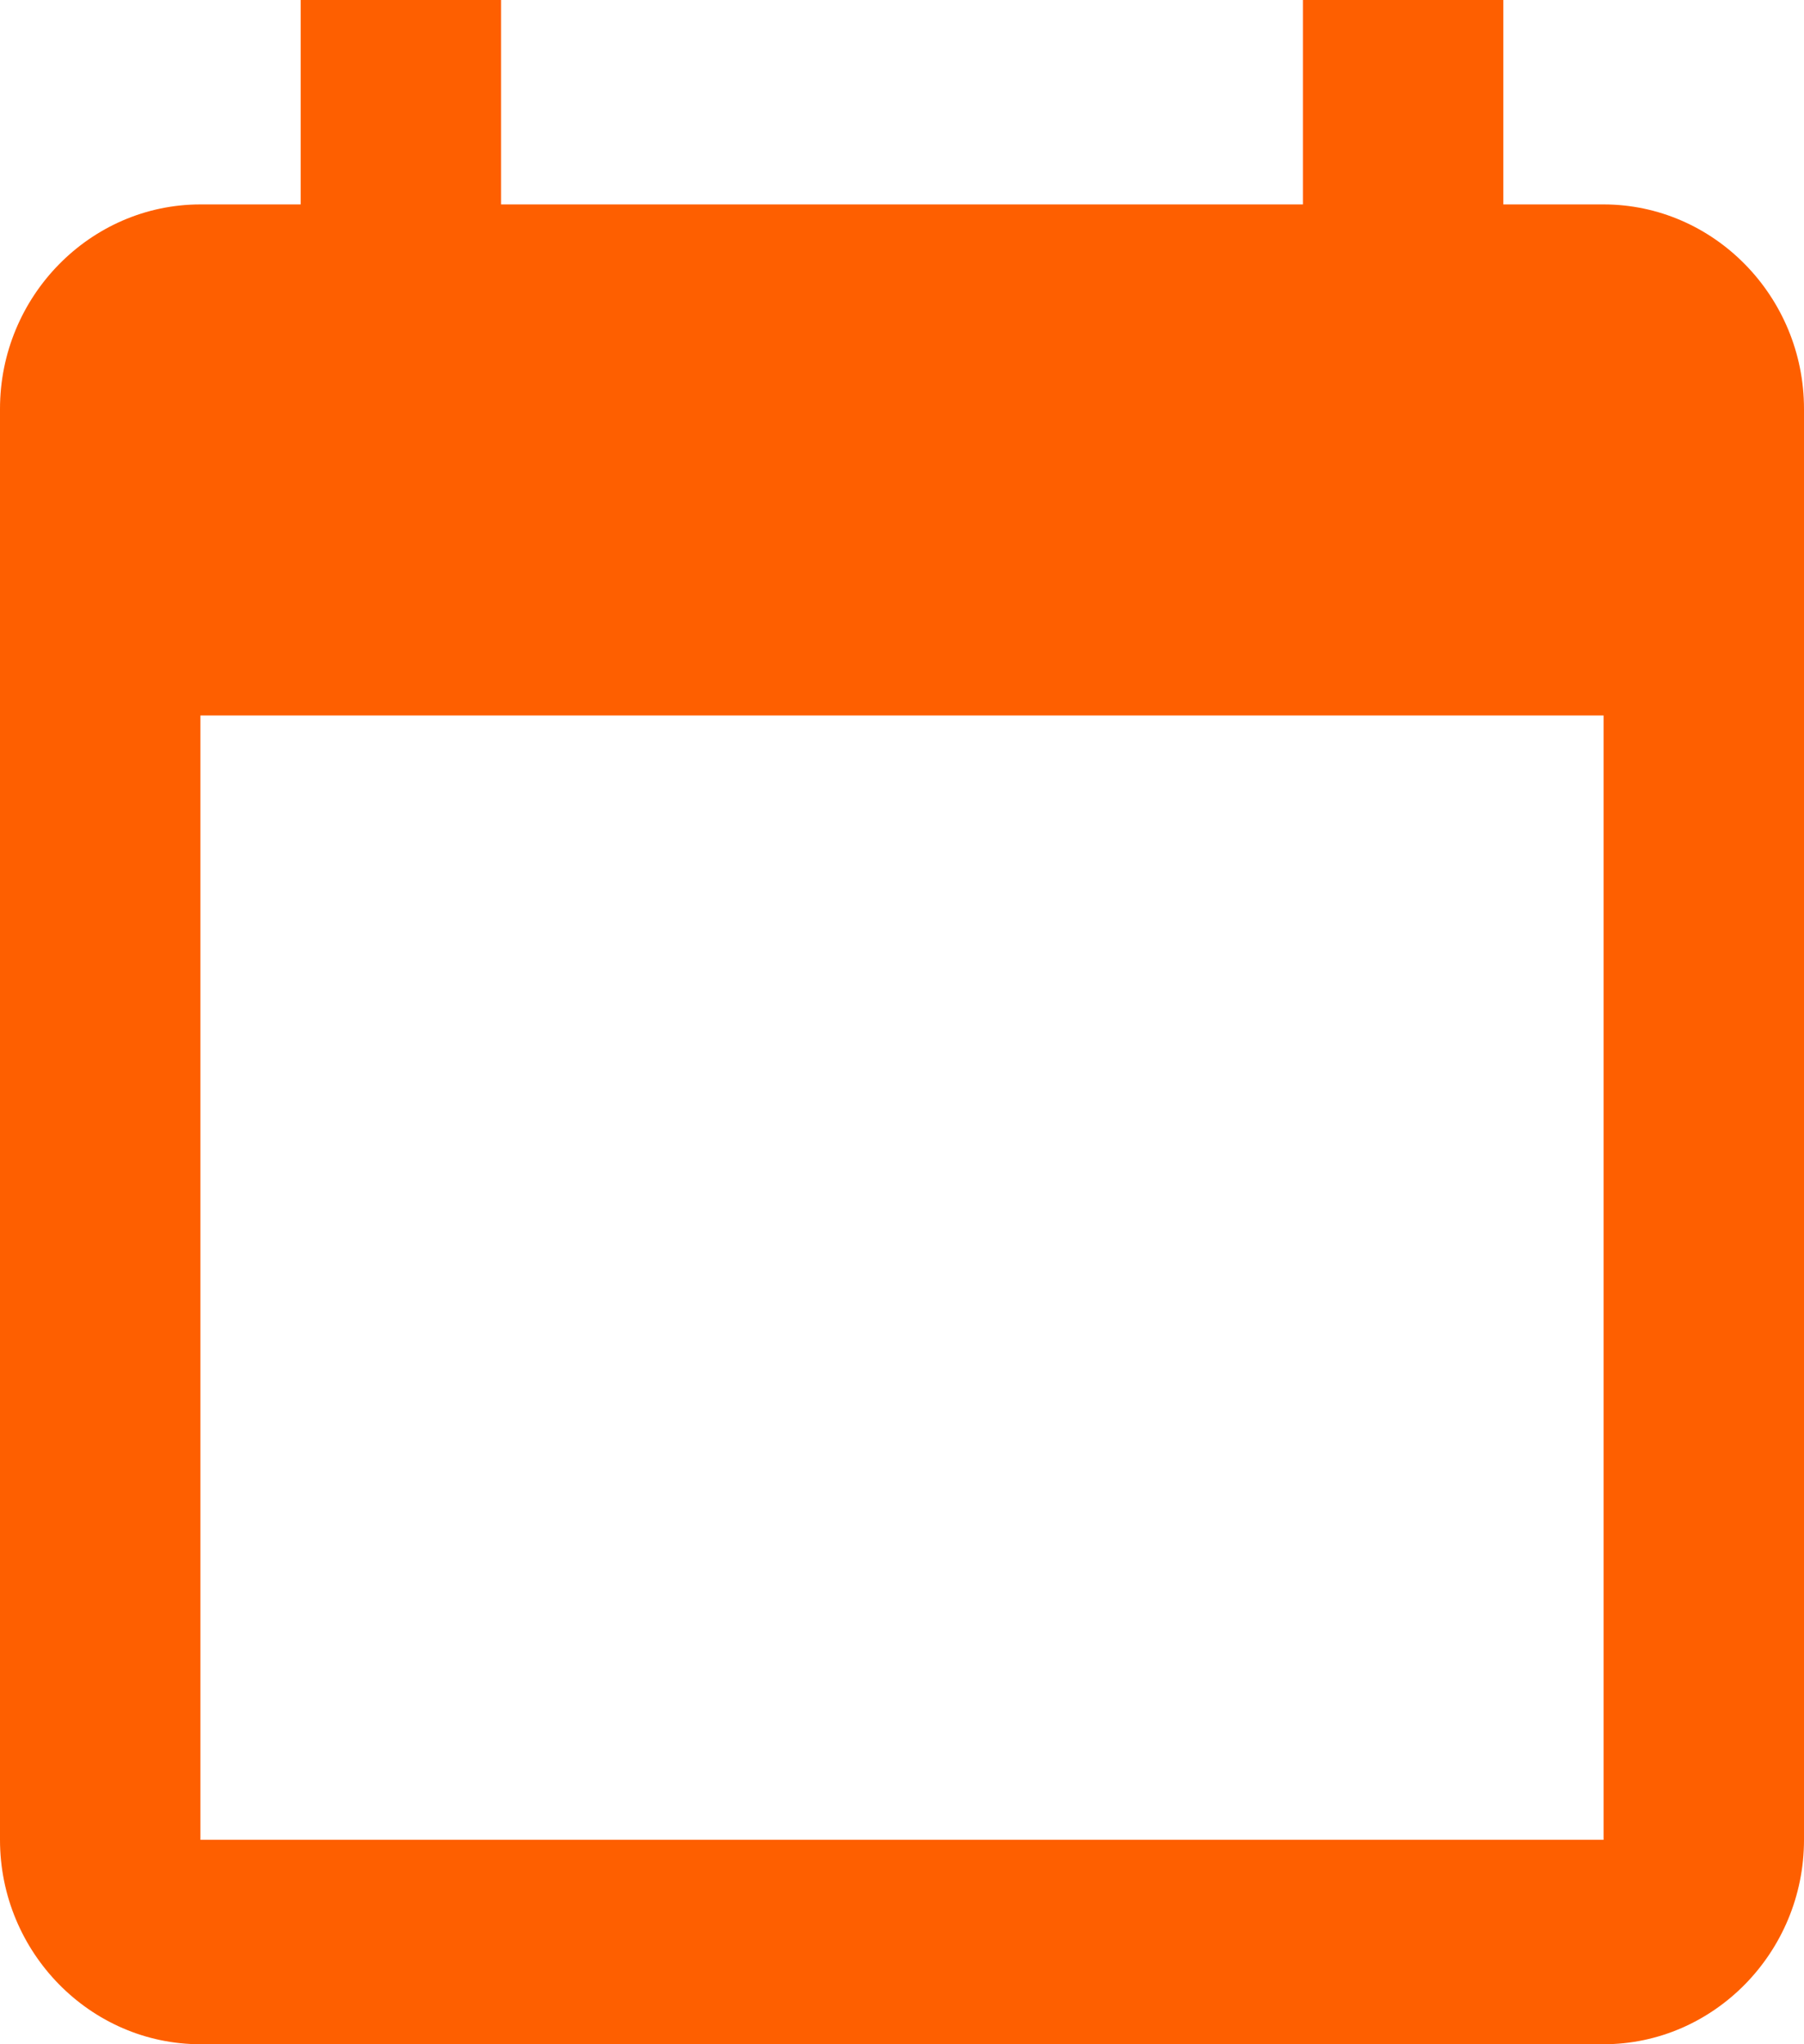 <svg width="30" height="34" viewBox="0 0 30 34" fill="none" xmlns="http://www.w3.org/2000/svg">
<path fill-rule="evenodd" clip-rule="evenodd" d="M26.667 3.4H25V0H21.667V3.4H8.333V0H5V3.4H3.333C1.5 3.4 0 4.93 0 6.8V30.6C0 32.47 1.5 34 3.333 34H26.667C28.5 34 30 32.47 30 30.6V6.8C30 4.93 28.5 3.4 26.667 3.4ZM26.667 30.6H3.333V11.9H26.667V30.6Z" fill="#FE5F00"/>
</svg>
